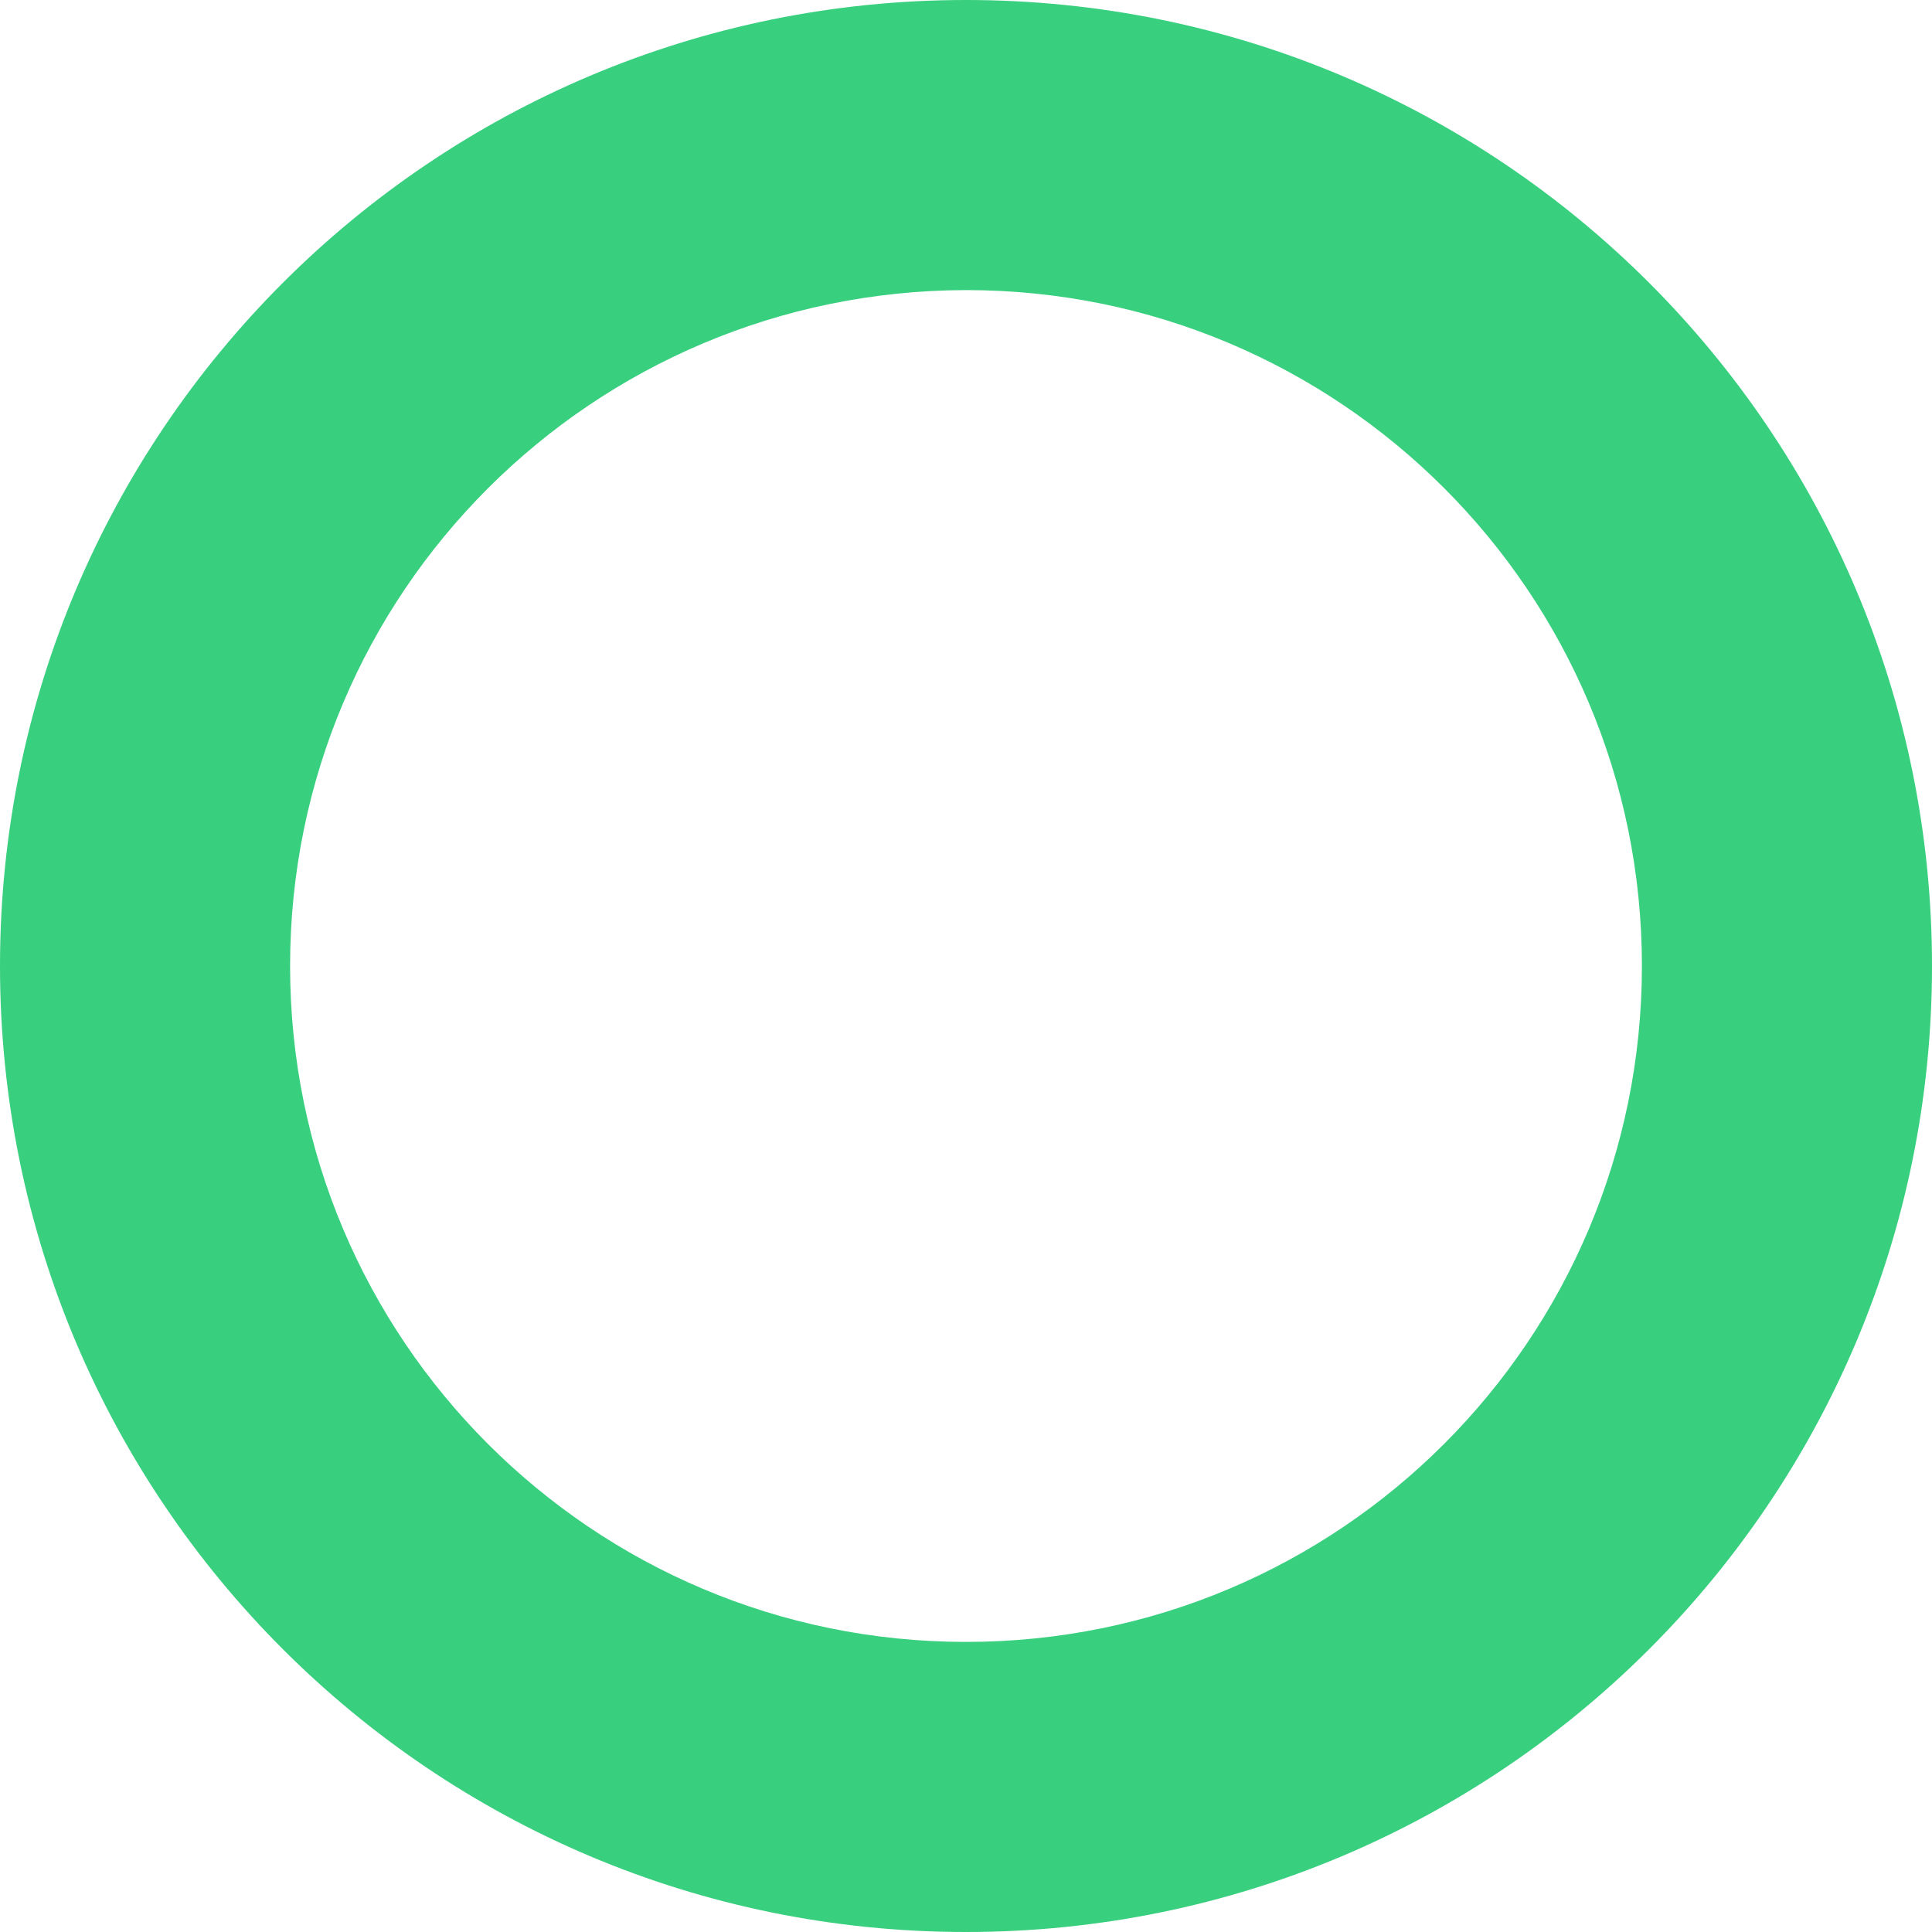 <svg xmlns="http://www.w3.org/2000/svg" width="26.64" height="26.64" viewBox="0 0 26.64 26.64"><defs><style>.b{fill:#38cf7f;}</style></defs><path class="b" d="M13.32,4c5.15,0,9.32,4.17,9.32,9.32s-4.17,9.32-9.32,9.32S4,18.47,4,13.32h0c0-5.15,4.17-9.31,9.32-9.32M13.32,0C5.96,0,0,5.96,0,13.32s5.96,13.32,13.32,13.32,13.32-5.96,13.32-13.32h0C26.64,5.96,20.68,0,13.32,0Z"/></svg>